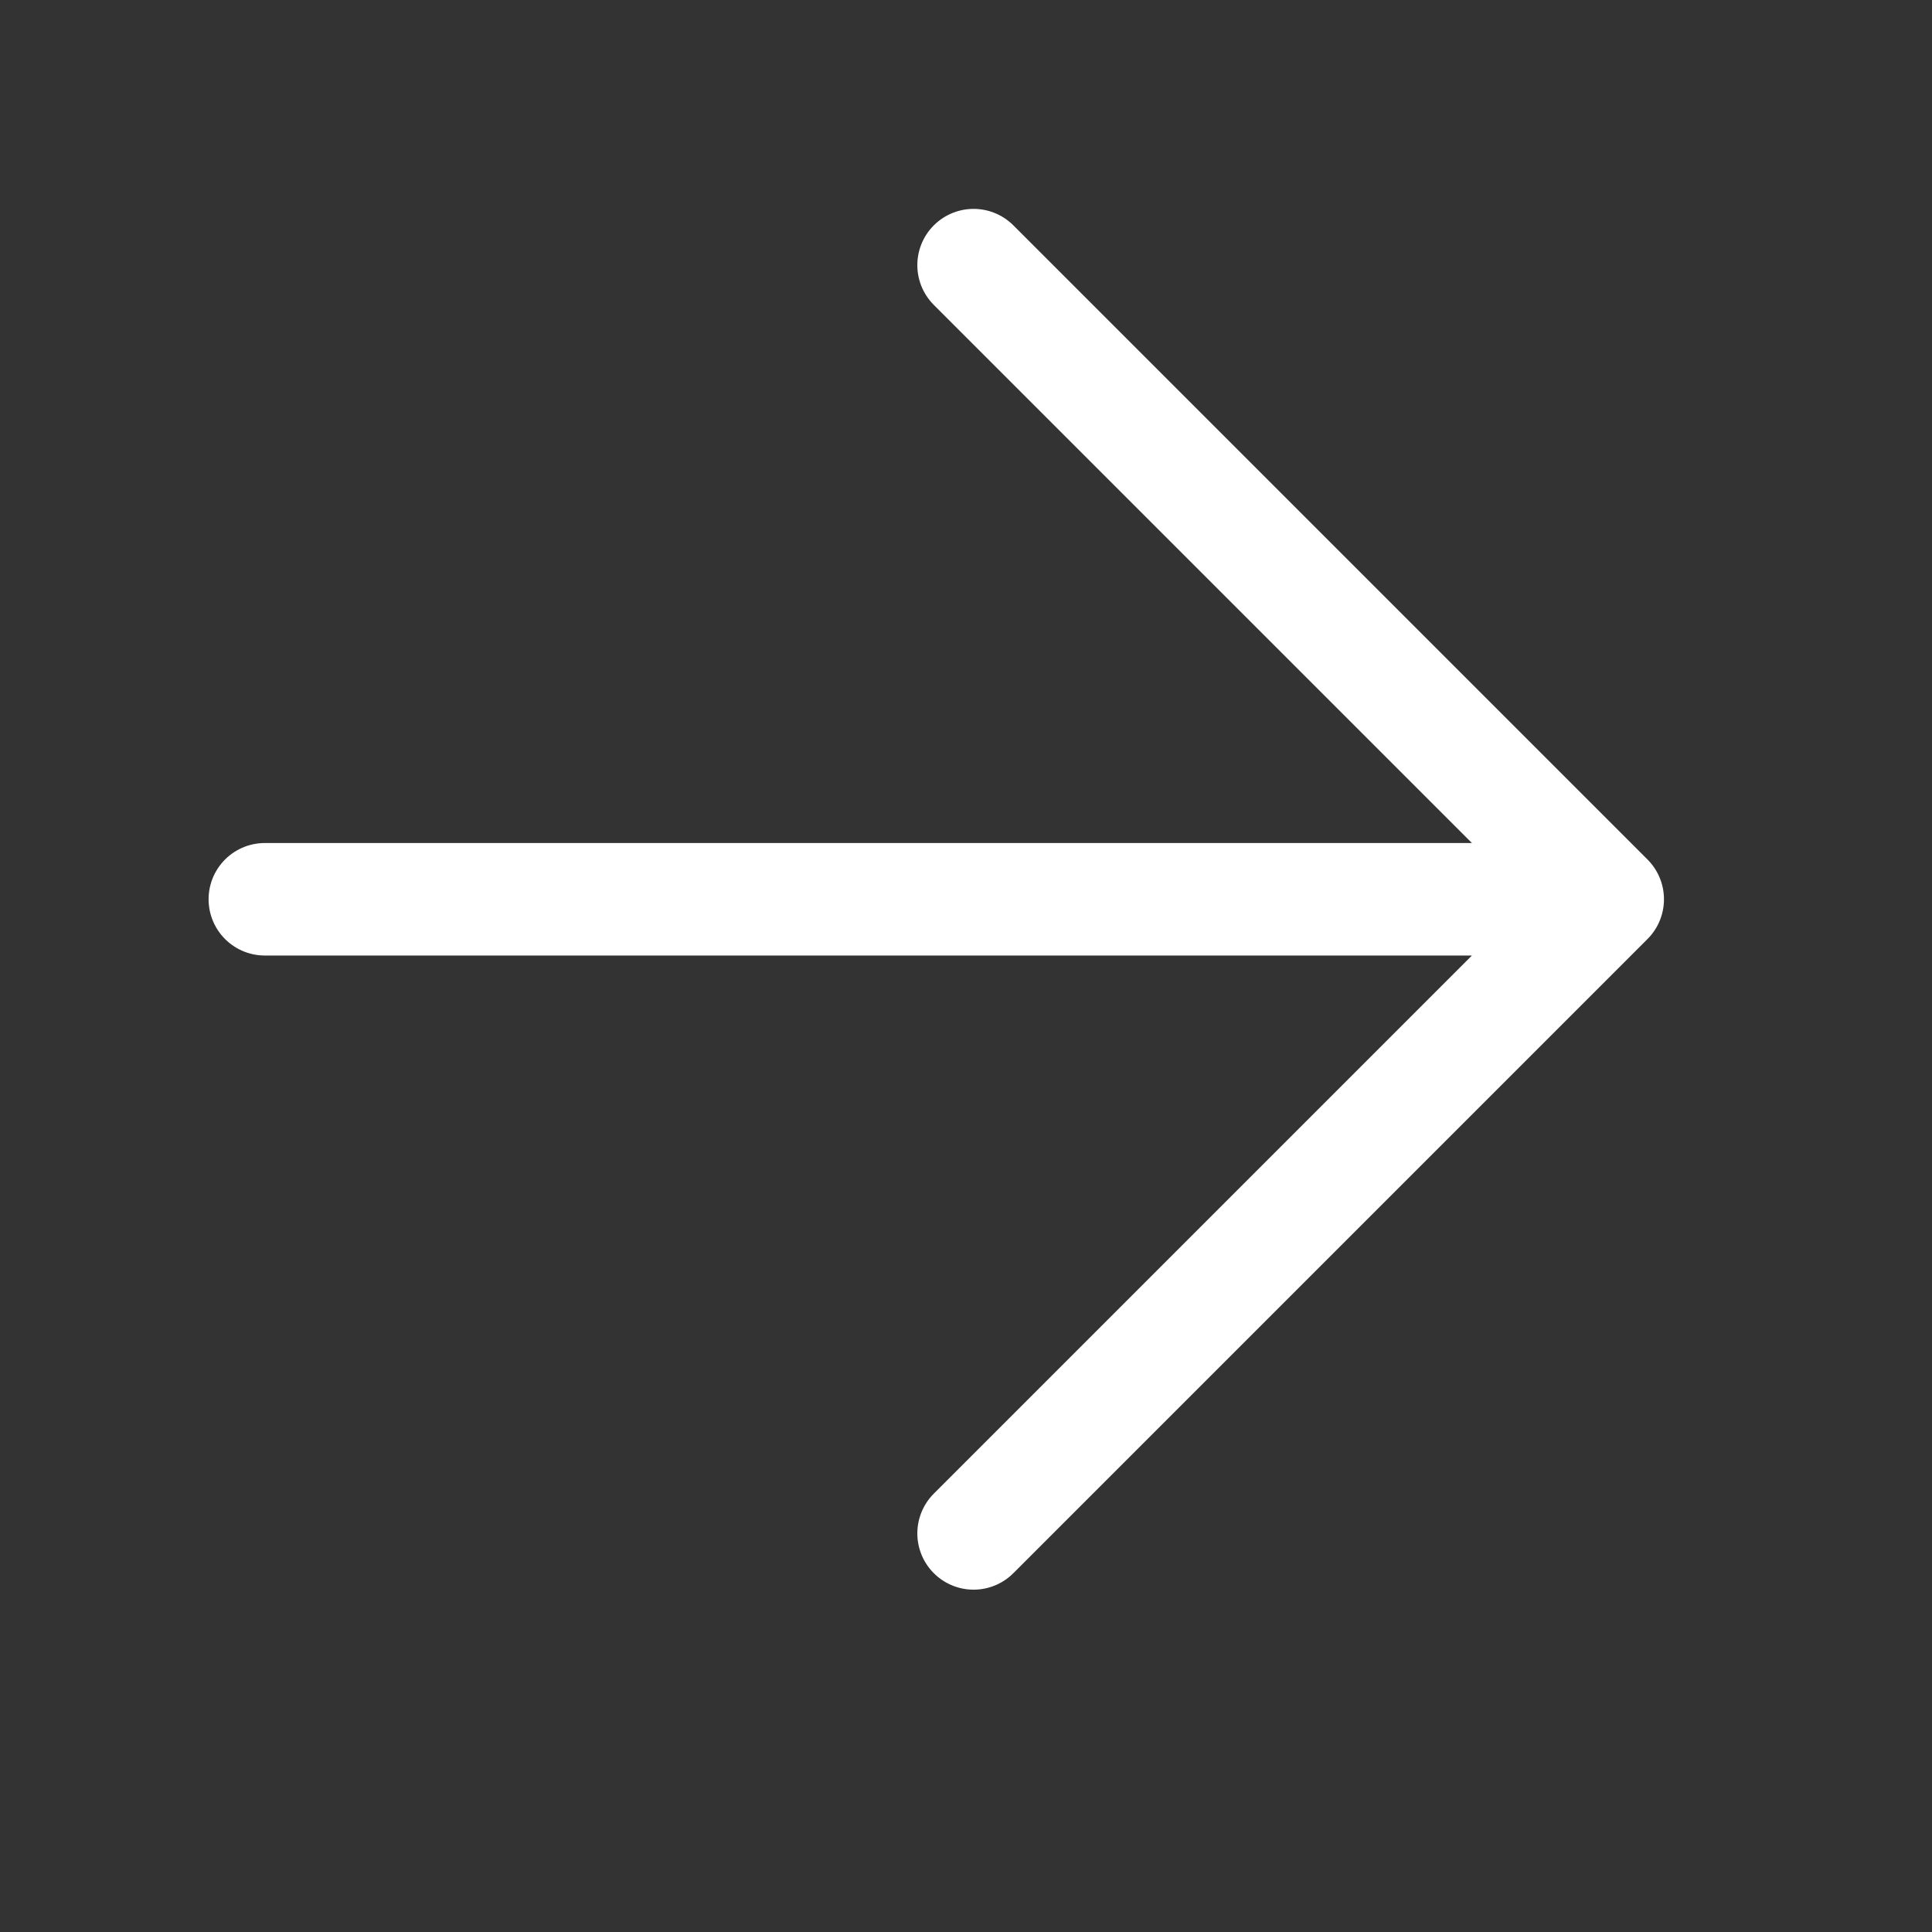 <svg width="13" height="13" viewBox="0 0 13 13" fill="none" xmlns="http://www.w3.org/2000/svg">
<rect x="0" y="0" width="13" height="13" fill="#333333" stroke="none"/>
<path d="M1.782 6.051L10.818 6.051M10.818 6.051L6.551 1.784M10.818 6.051L6.551 10.318" stroke="white" stroke-width="0.757" stroke-linecap="round" stroke-linejoin="round"/>
</svg>
